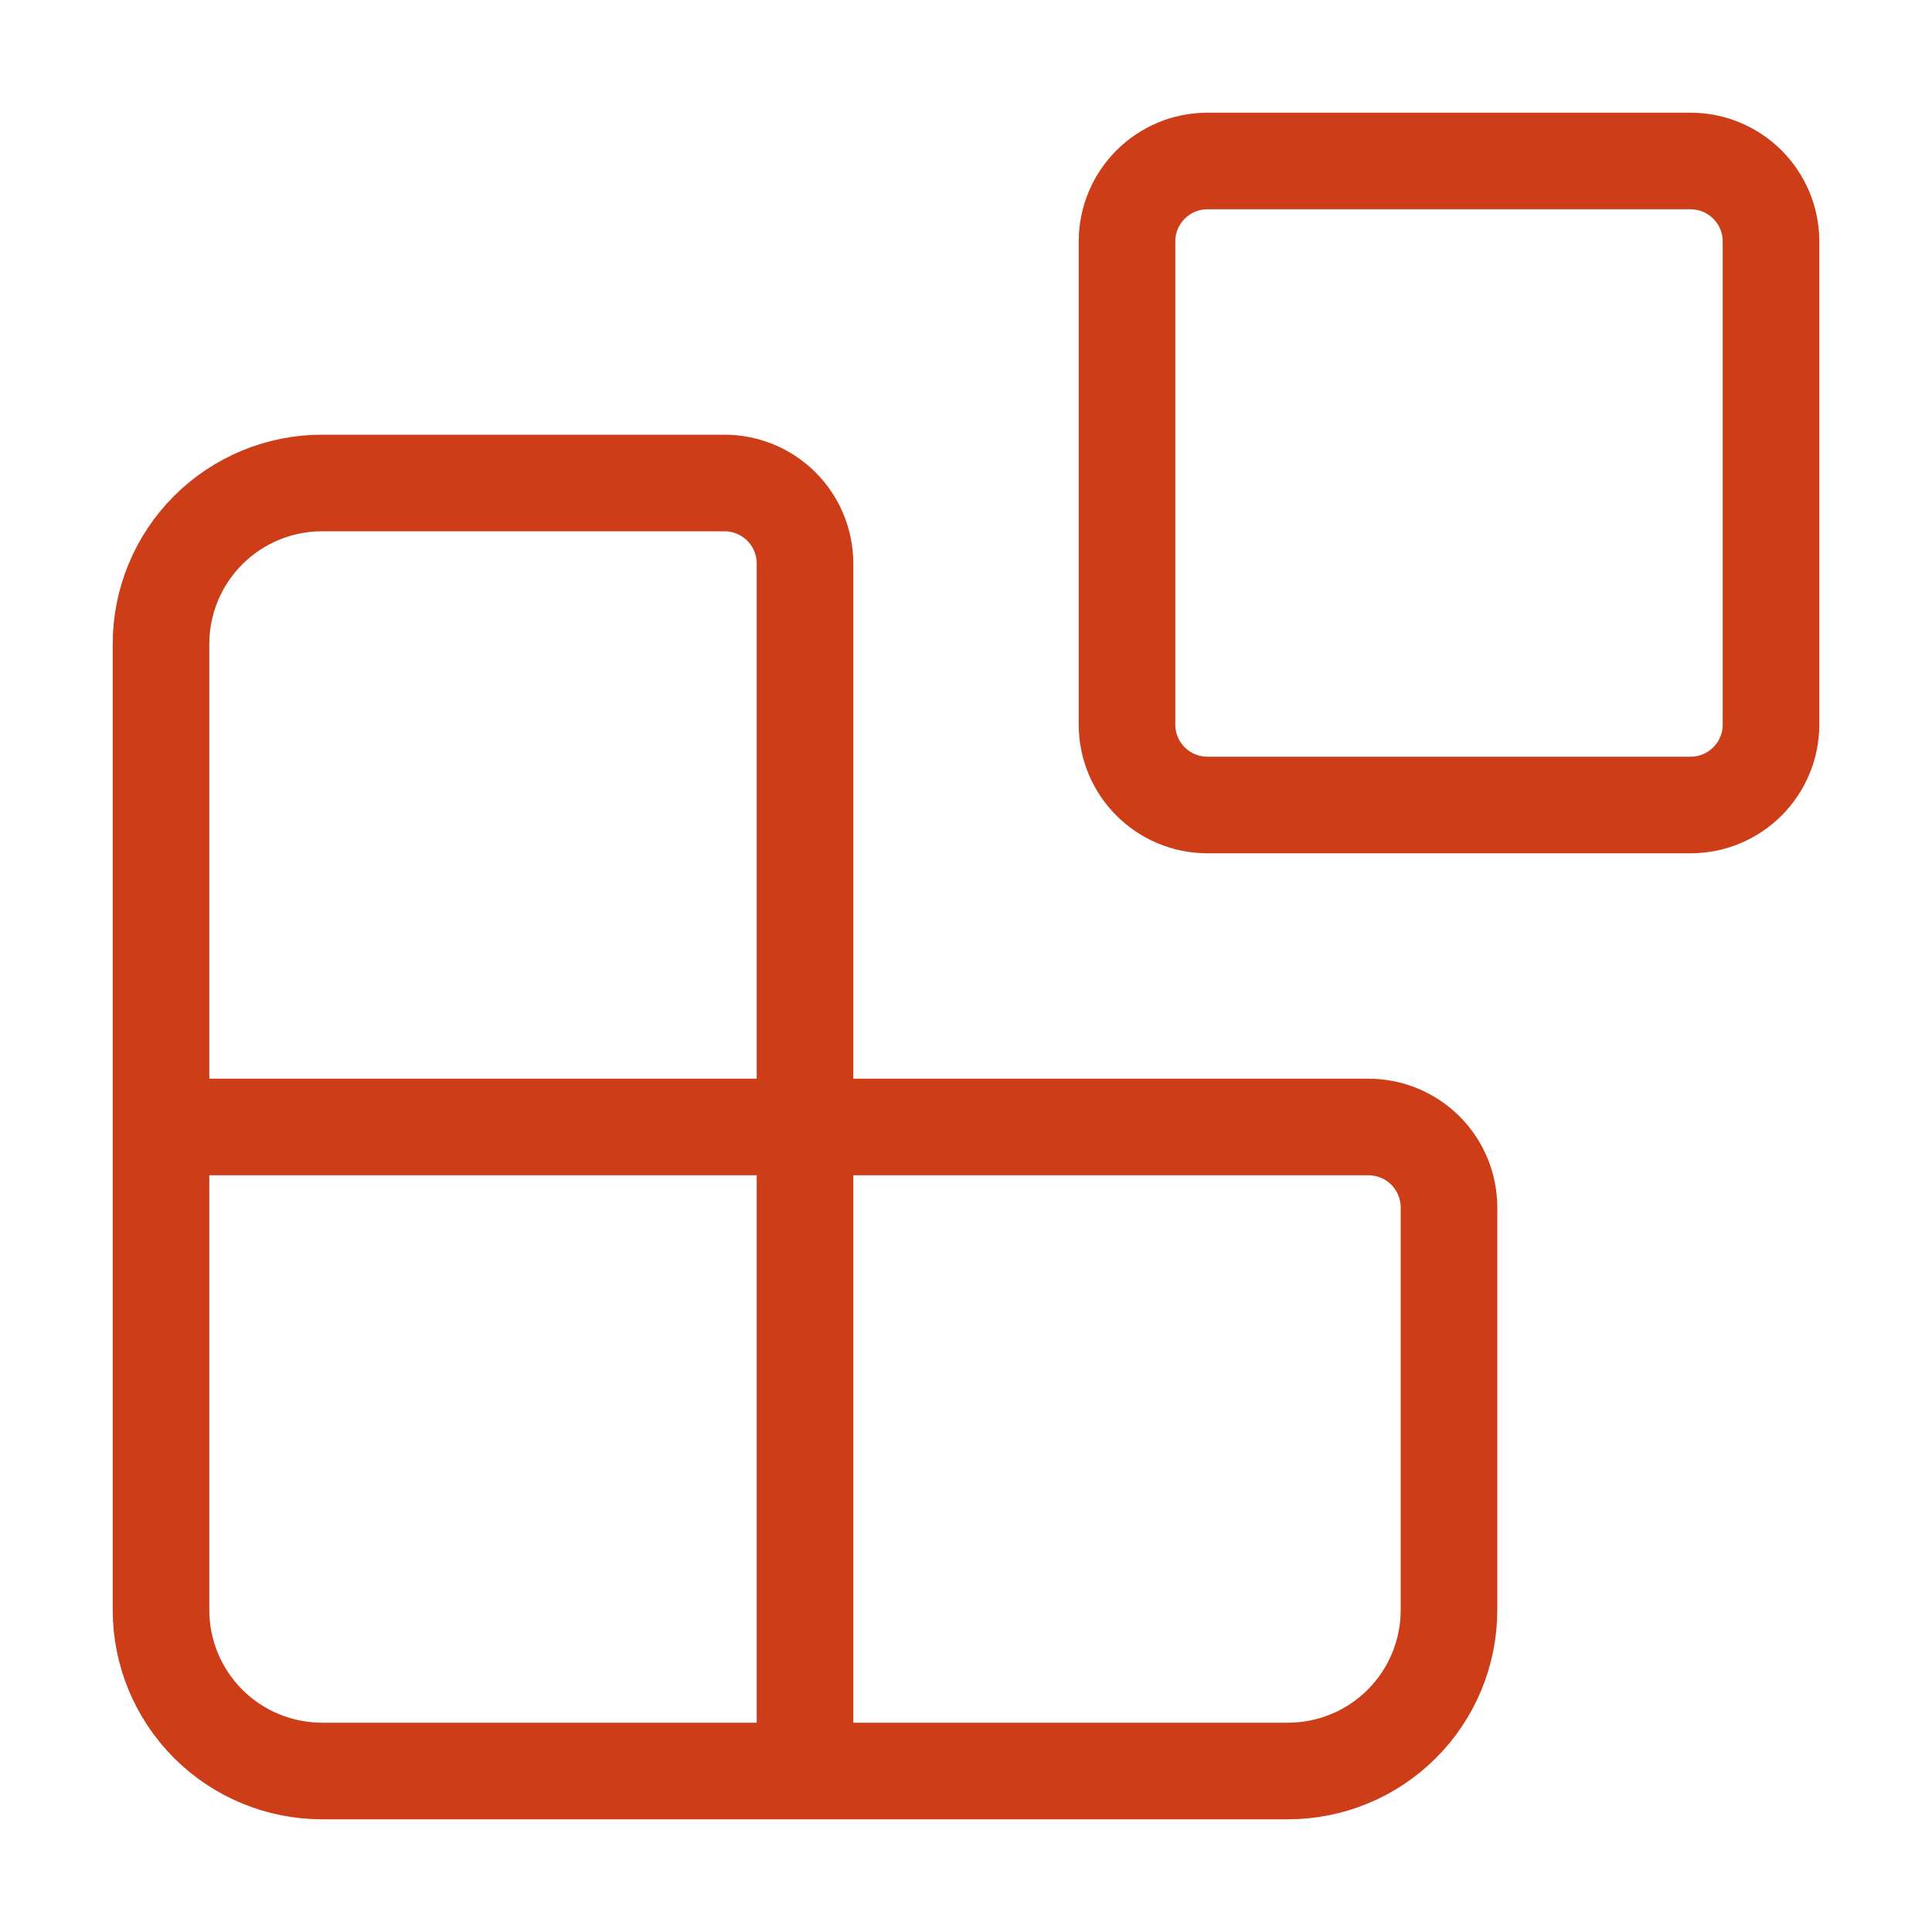 <svg width="60" height="60" viewBox="0 0 60 60" fill="none" xmlns="http://www.w3.org/2000/svg">
<path d="M25 55V17.5C25 16.837 24.737 16.201 24.268 15.732C23.799 15.263 23.163 15 22.5 15H10C8.674 15 7.402 15.527 6.464 16.465C5.527 17.402 5 18.674 5 20V50C5 51.326 5.527 52.598 6.464 53.535C7.402 54.473 8.674 55 10 55H40C41.326 55 42.598 54.473 43.535 53.535C44.473 52.598 45 51.326 45 50V37.5C45 36.837 44.737 36.201 44.268 35.732C43.799 35.263 43.163 35 42.5 35H5" stroke="#CC3D18" stroke-width="3" stroke-linecap="round" stroke-linejoin="round"/>
<path d="M52.5 5H37.5C36.119 5 35 6.119 35 7.5V22.5C35 23.881 36.119 25 37.5 25H52.5C53.881 25 55 23.881 55 22.5V7.5C55 6.119 53.881 5 52.5 5Z" stroke="#CC3D18" stroke-width="3" stroke-linecap="round" stroke-linejoin="round"/>
</svg>
